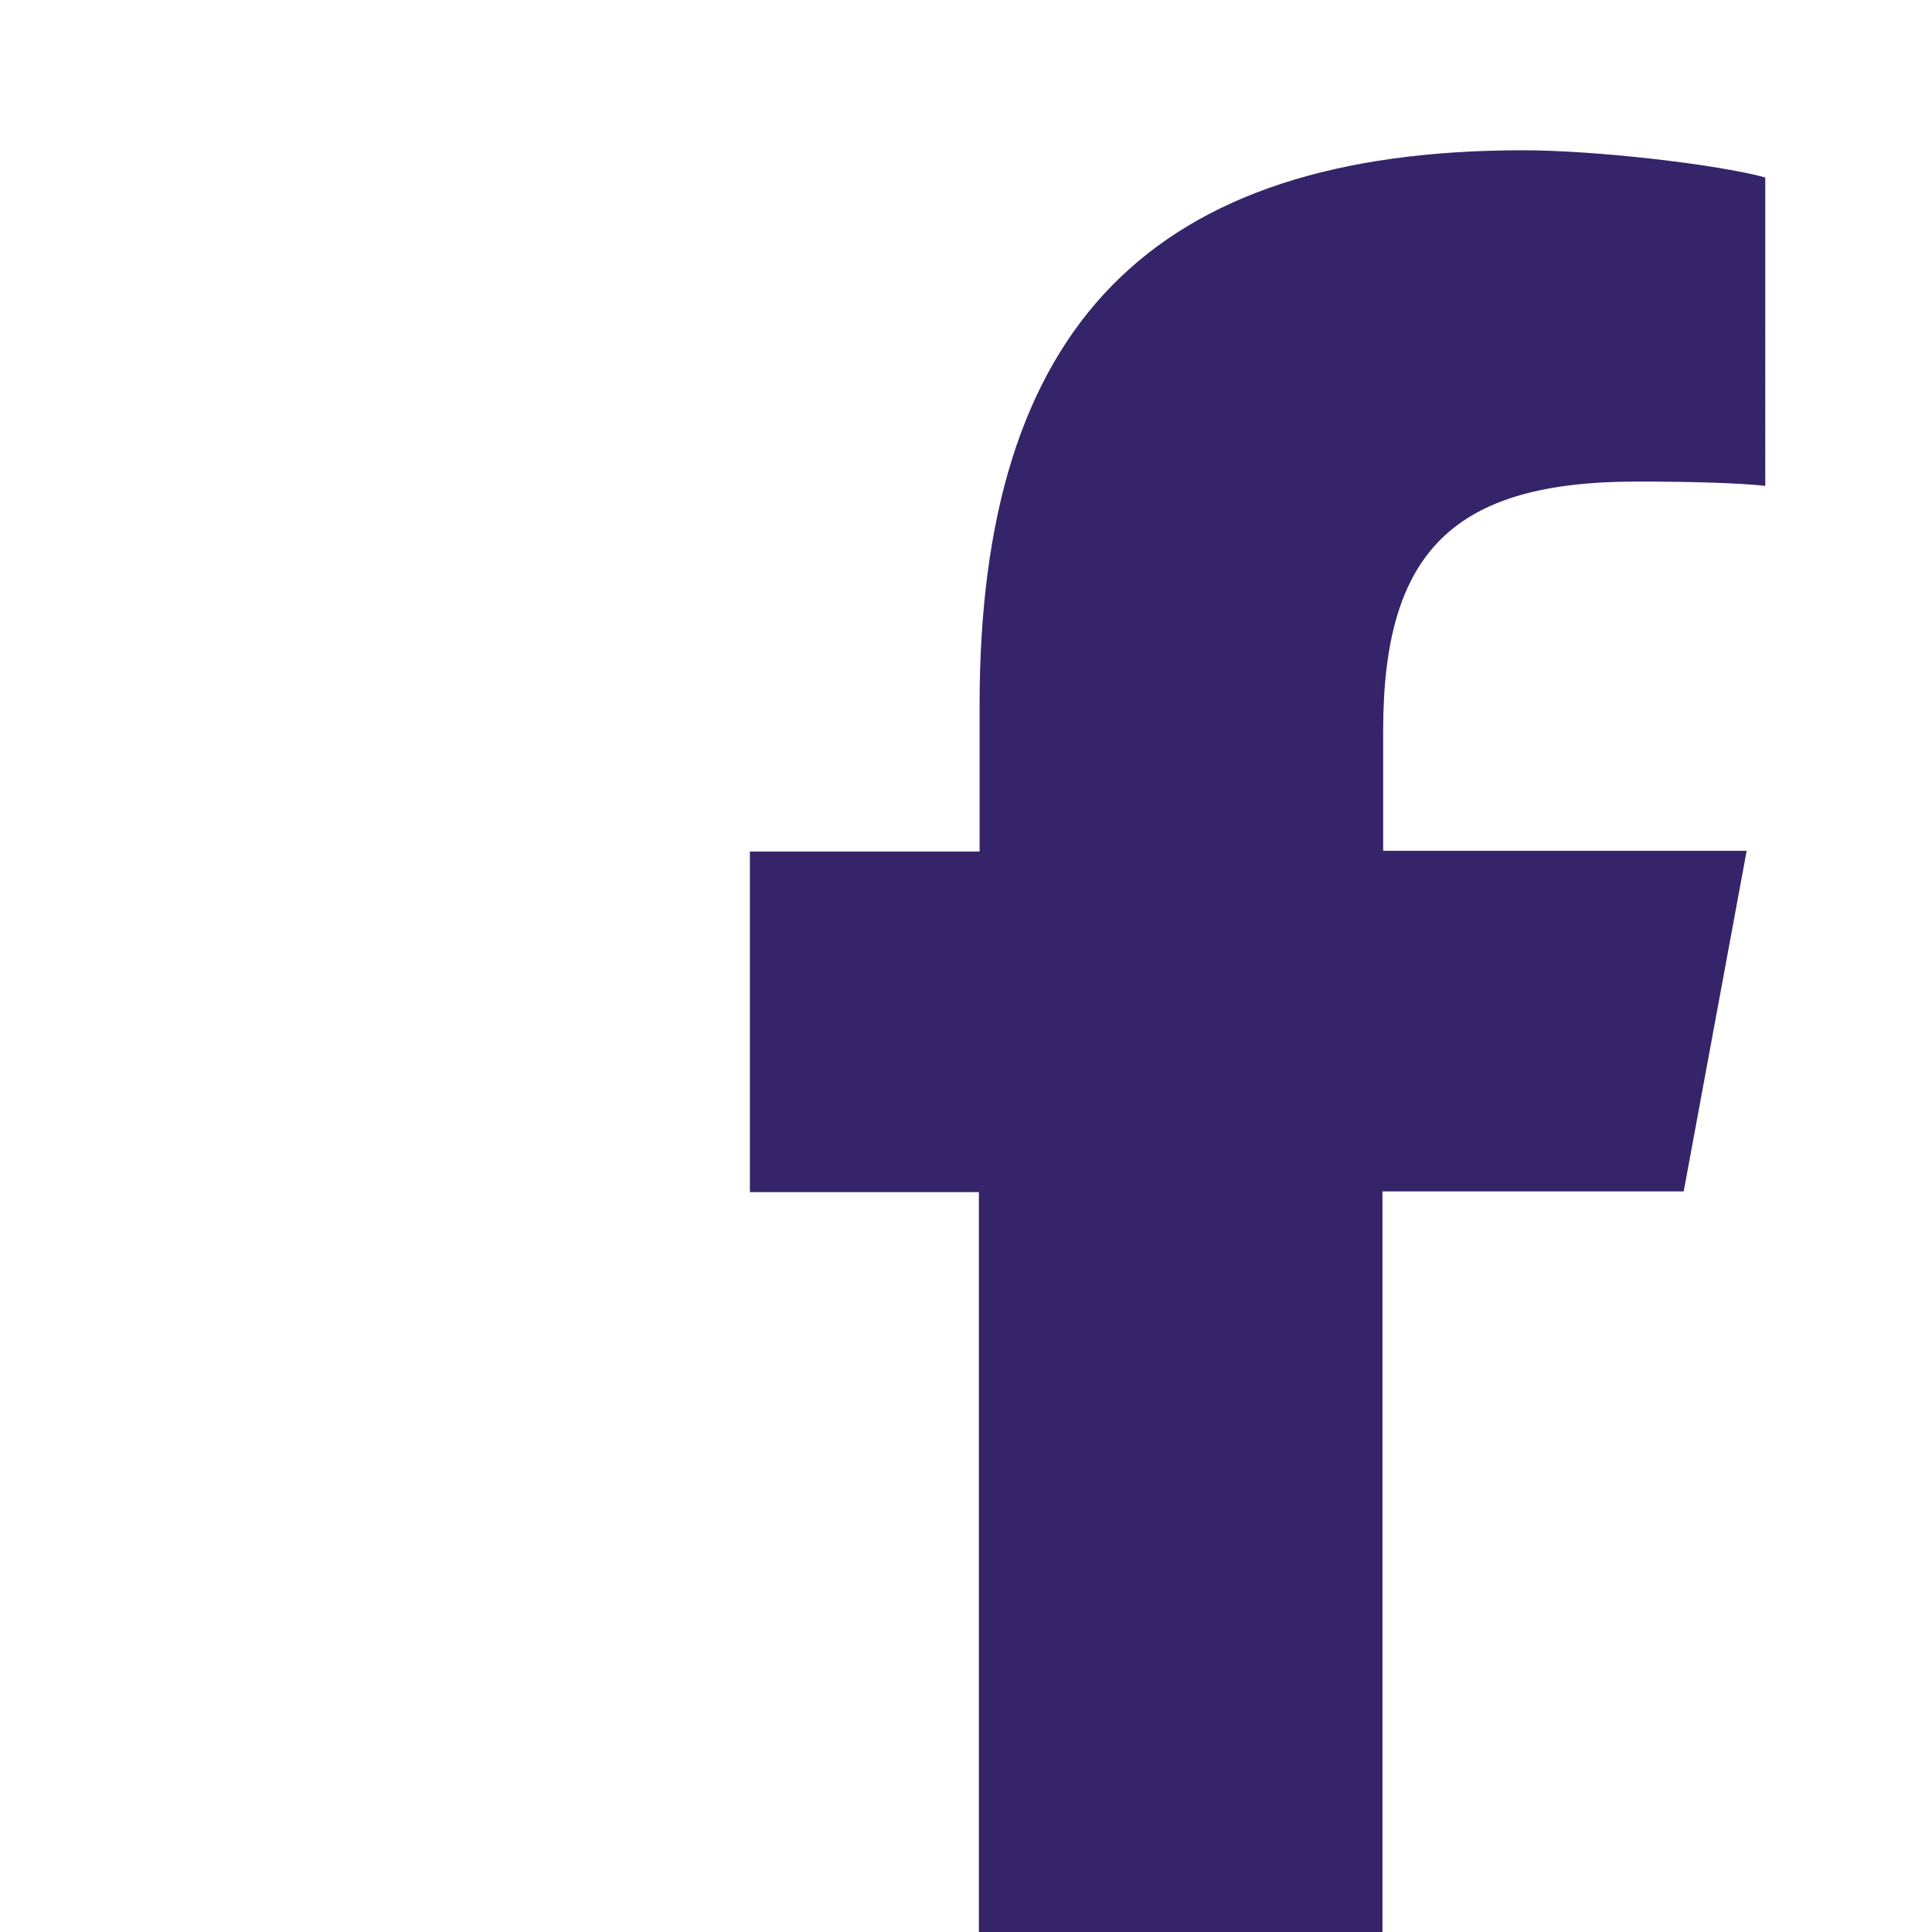 <?xml version="1.0" encoding="UTF-8"?> <svg xmlns="http://www.w3.org/2000/svg" id="Layer_1" data-name="Layer 1" viewBox="0 0 27 27"><defs><style> .cls-1 { fill: #36246a; } </style></defs><path class="cls-1" d="M13.68,16.65v10.35h5.64v-10.35h4.21l.88-4.76h-5.08v-1.68c0-2.51.99-3.48,3.54-3.48.79,0,1.43.02,1.8.06V2.48c-.7-.19-2.4-.38-3.38-.38-5.2,0-7.6,2.46-7.6,7.75v2.05h-3.21v4.76h3.21Z"></path></svg> 